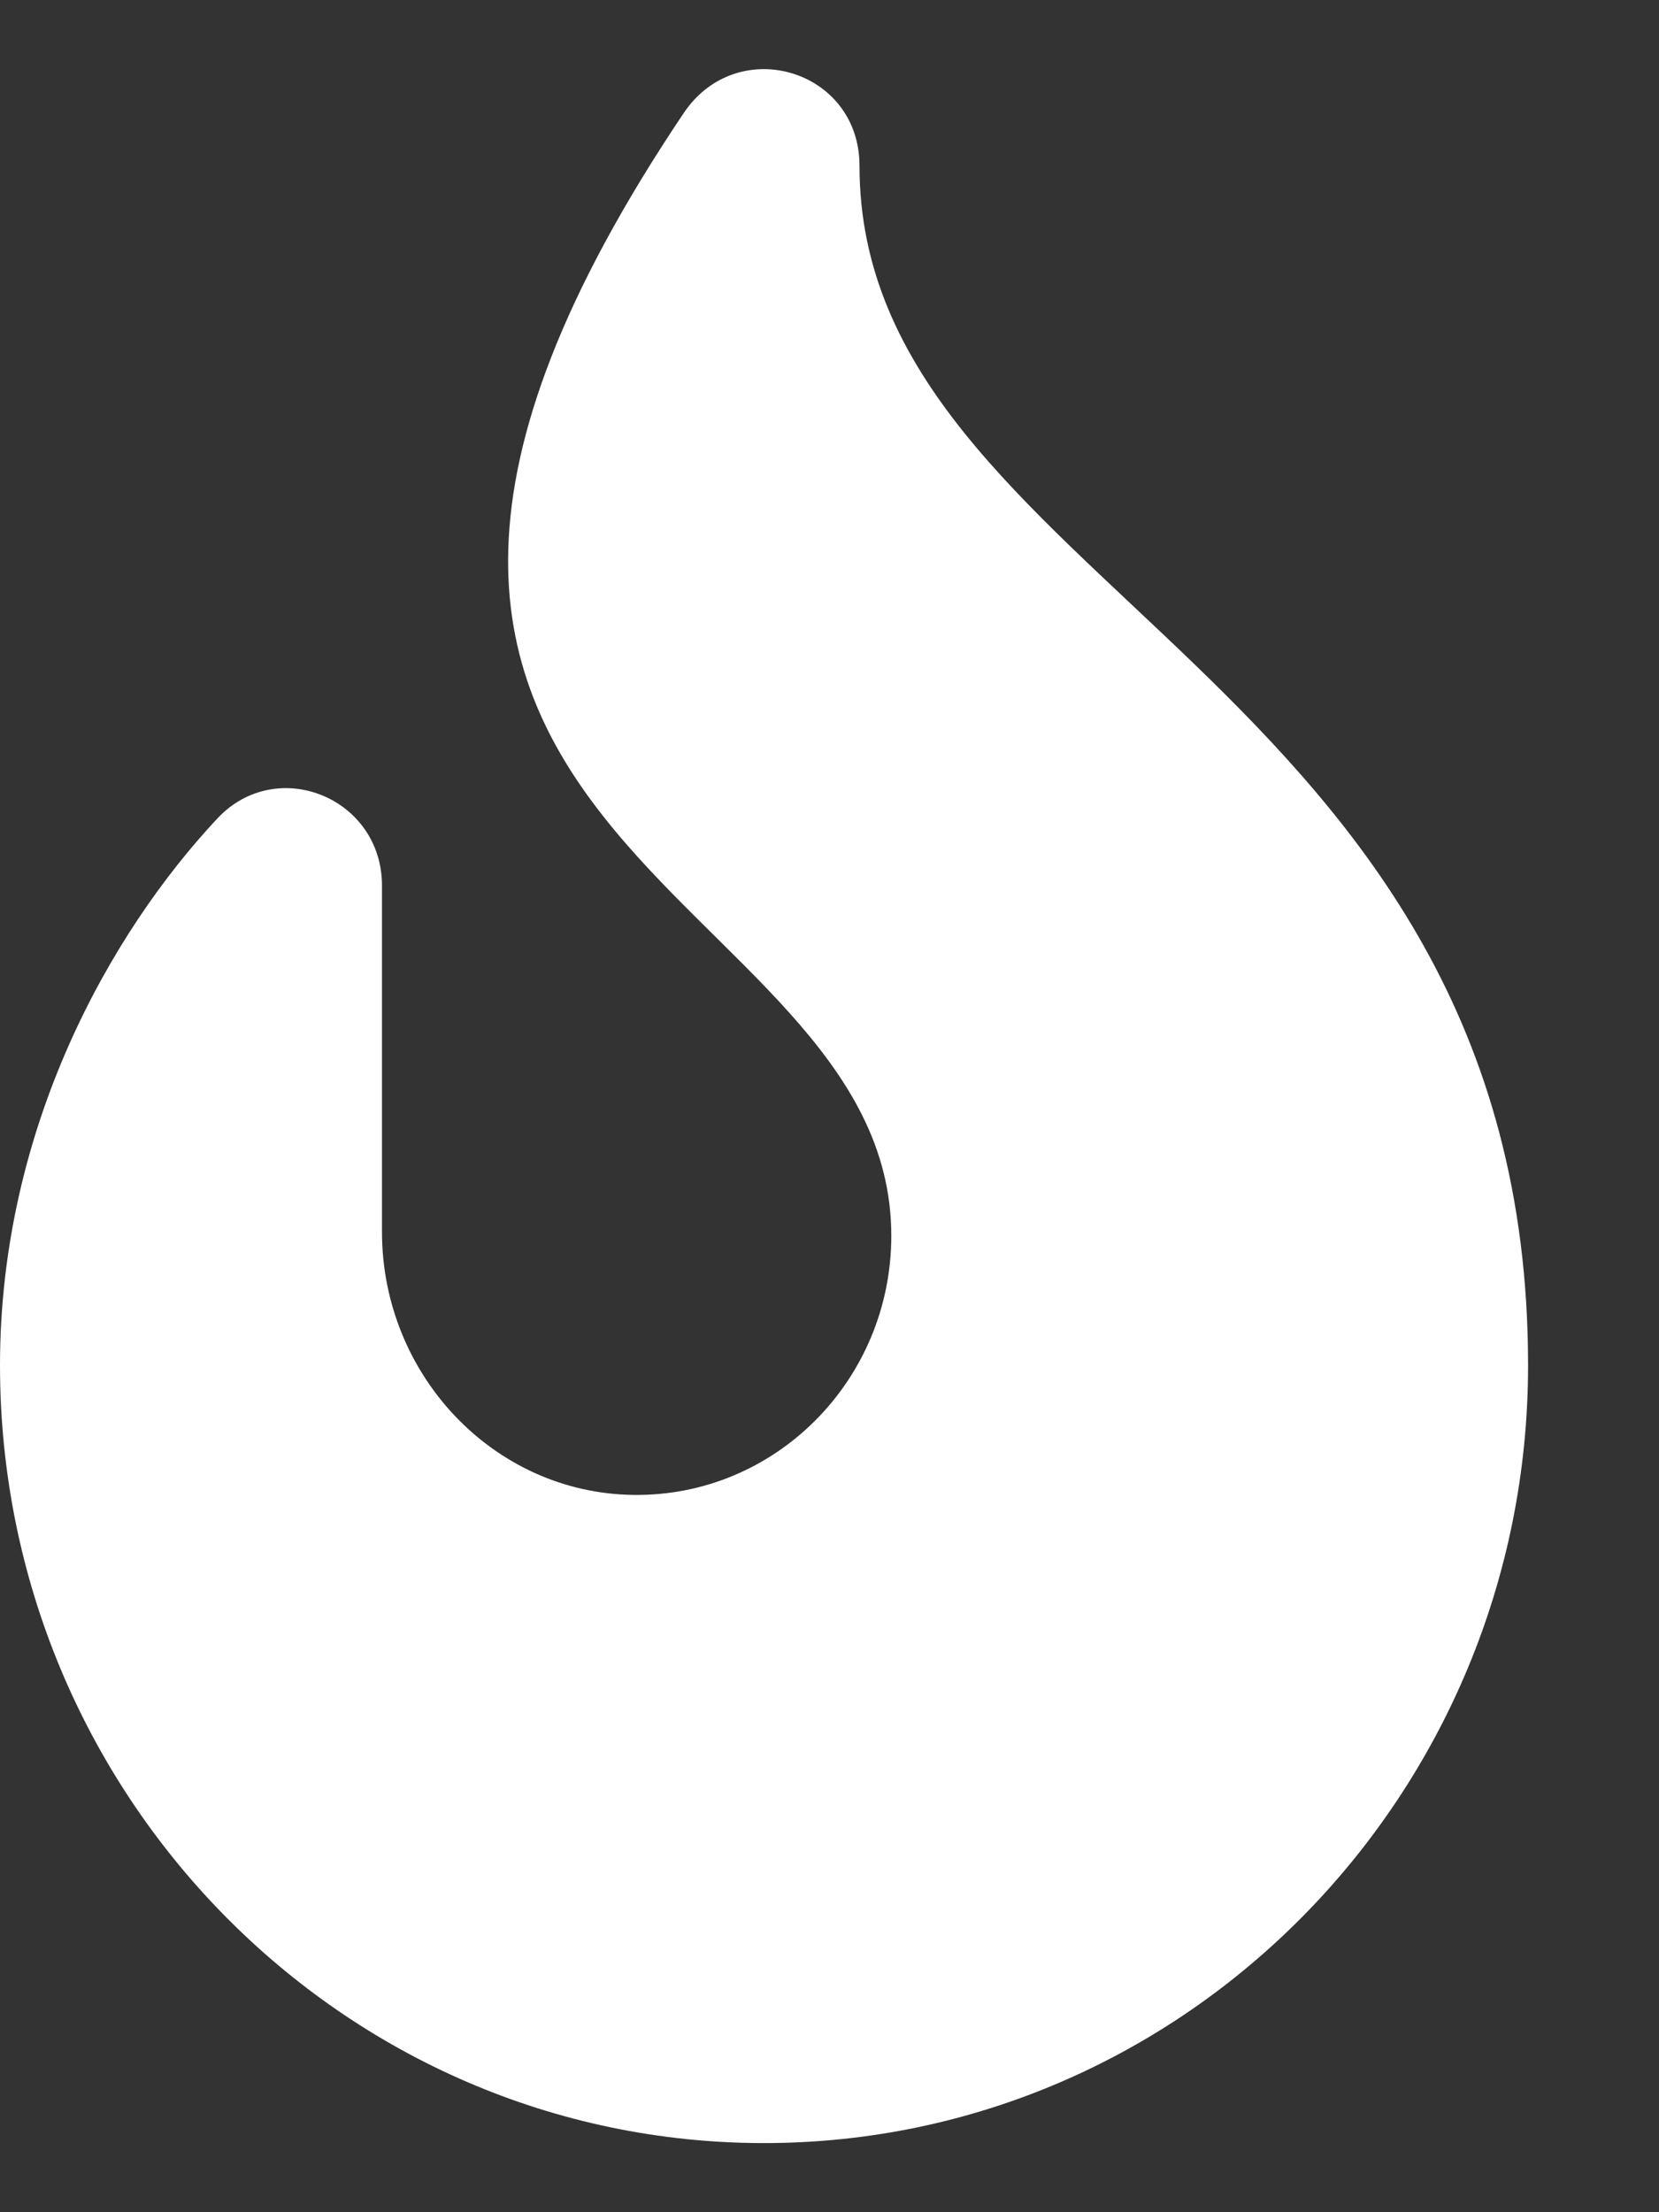 <svg width="12" height="16" viewBox="0 0 12 16" fill="none" xmlns="http://www.w3.org/2000/svg">
<rect x="0" y="0" width="12" height="16" fill="#333333" stroke="none"/>
<g clip-path="url(#clip0_8334_100433)">
<path d="M6.217 1.199C6.217 0.502 5.335 0.239 4.946 0.817C1.382 6.121 6.447 6.359 6.447 8.938C6.447 9.981 5.609 10.826 4.581 10.812C3.568 10.799 2.763 9.94 2.763 8.91V6.405C2.763 5.769 2.001 5.46 1.571 5.921C0.8 6.745 0 8.156 0 9.875C0 12.977 2.479 15.5 5.526 15.5C8.574 15.5 11.053 12.977 11.053 9.875C11.053 4.886 6.217 4.221 6.217 1.199Z" fill="white"/>
</g>
<defs>
<clipPath id="clip0_8334_100433">
<rect width="11.053" height="15" fill="white" transform="translate(0 0.5)"/>
</clipPath>
</defs>
</svg>
